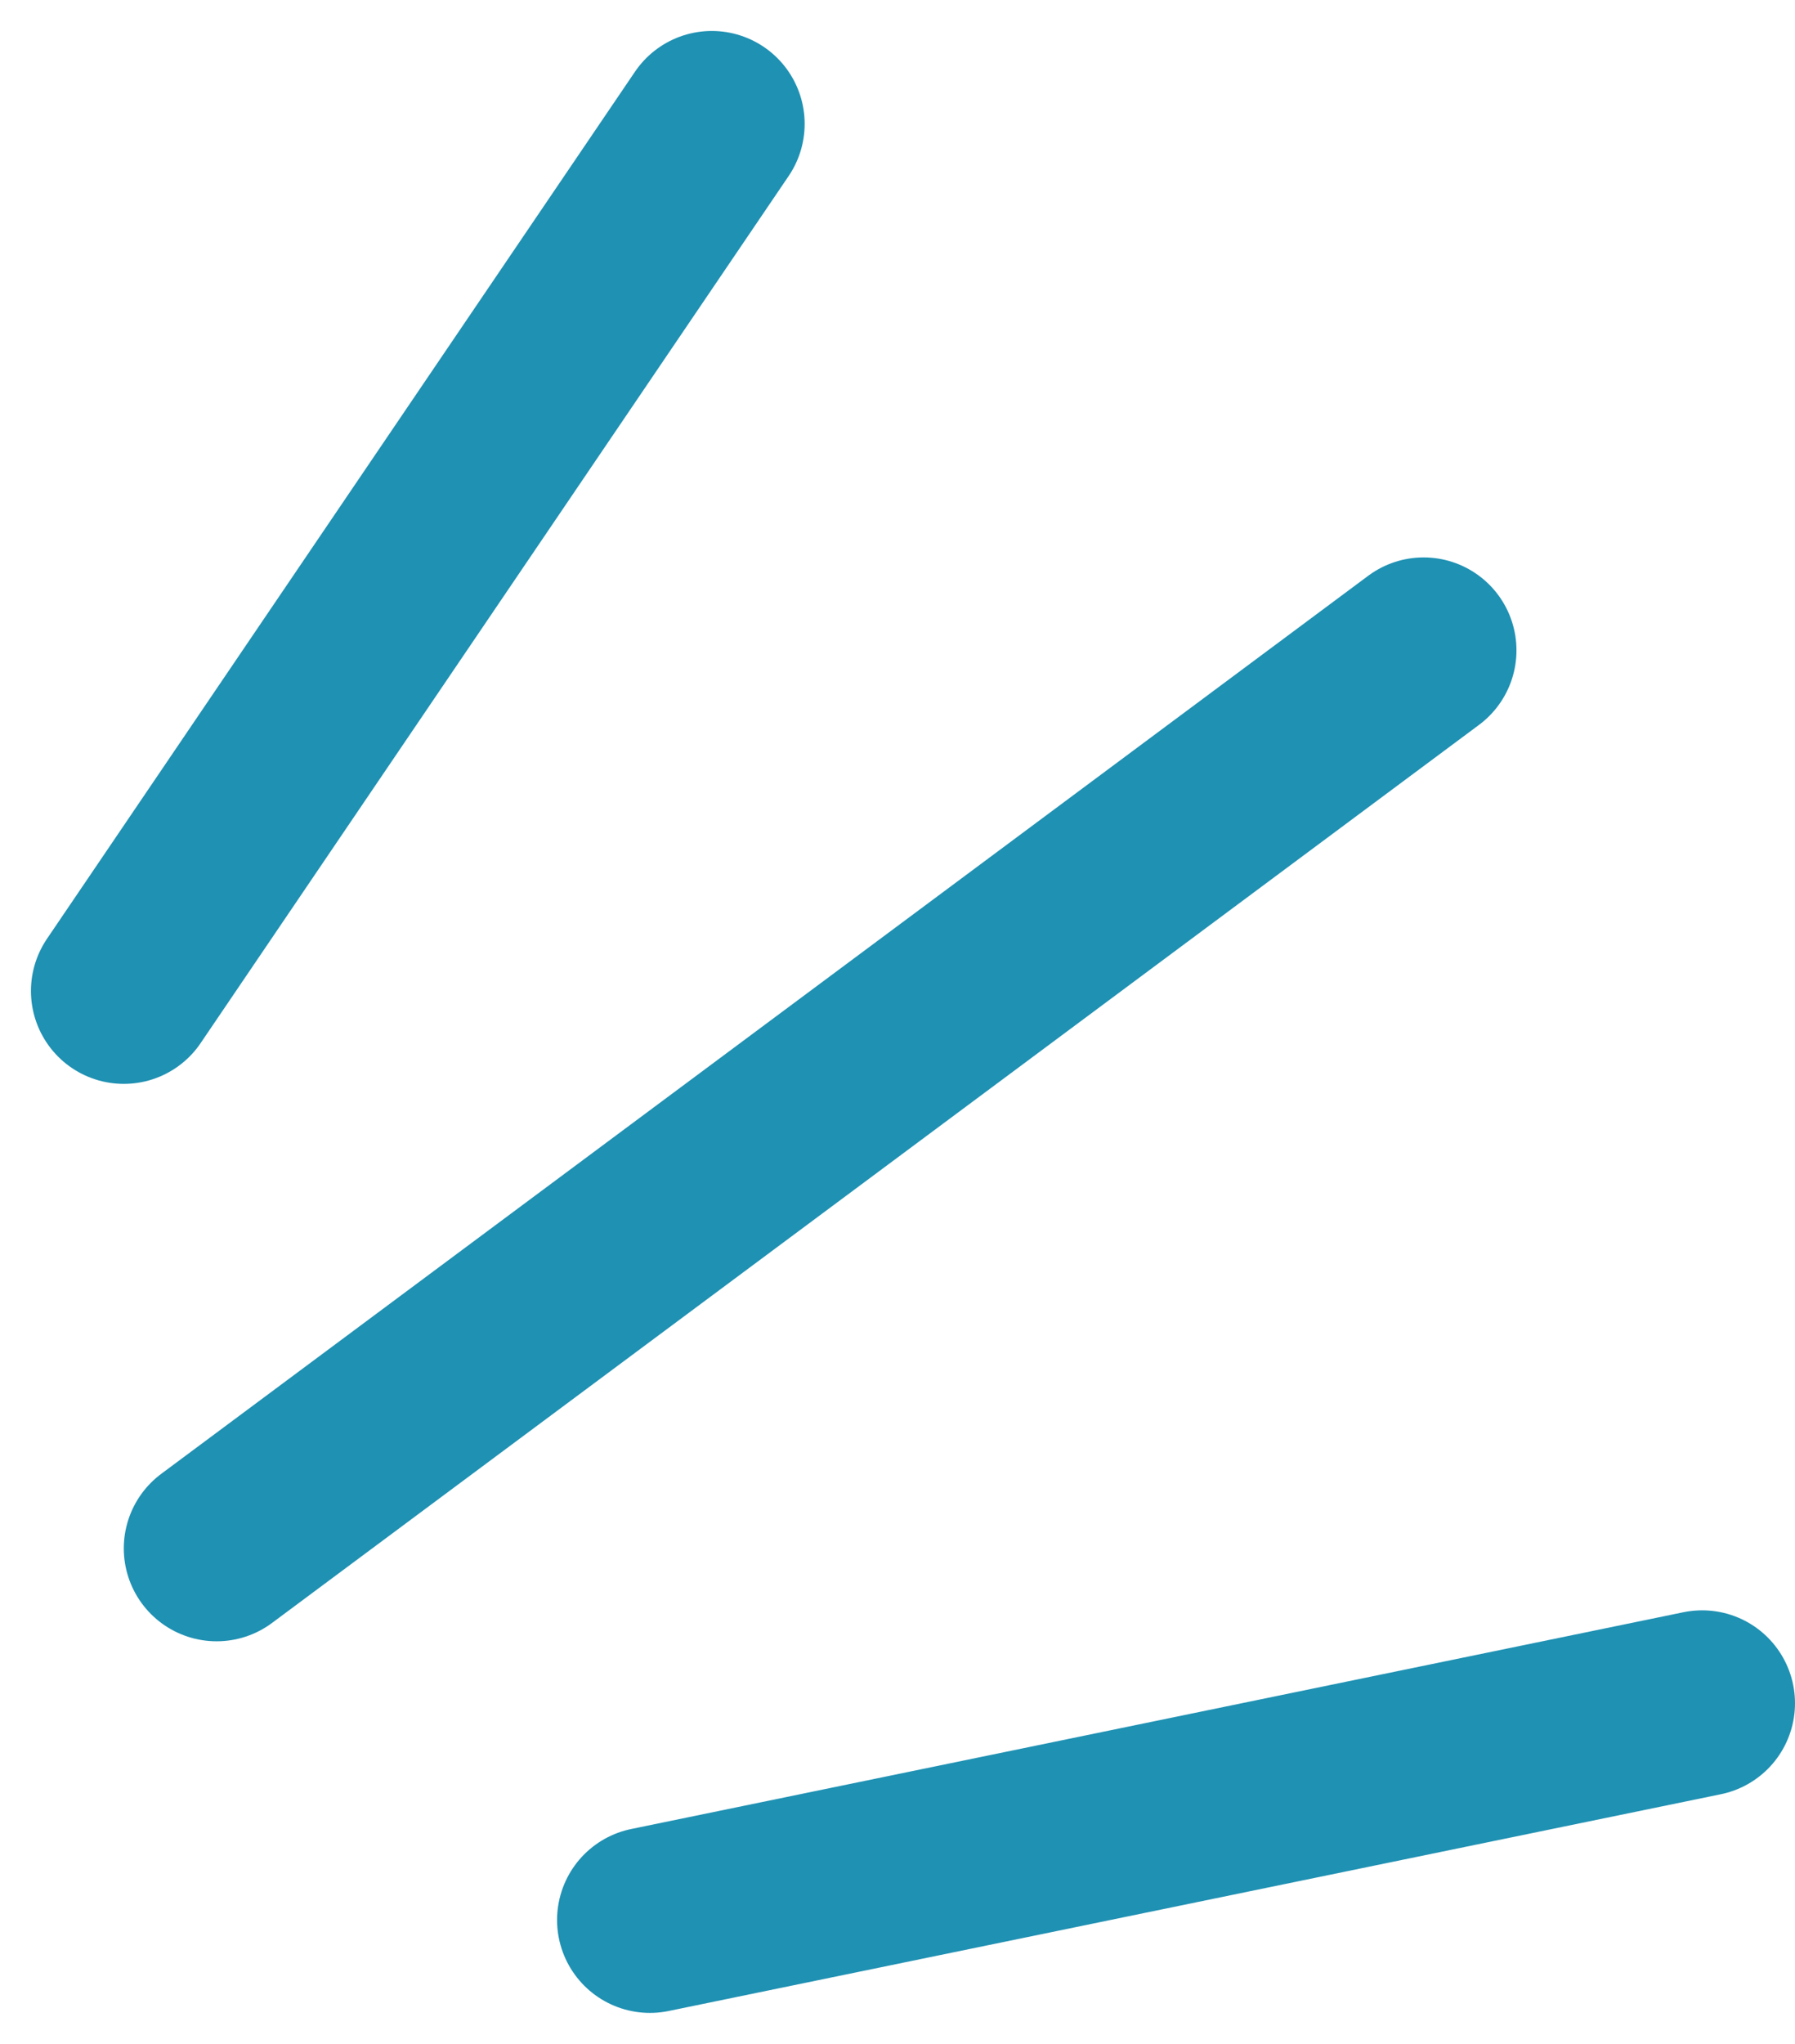 <svg width="29" height="33" viewBox="0 0 29 33" fill="none" xmlns="http://www.w3.org/2000/svg">
<path d="M11.5 2L2 16" stroke="#1F91B3" stroke-width="3" stroke-linecap="round"/>
<path d="M3.5 25L23 10.5" stroke="#1F91B3" stroke-width="3" stroke-linecap="round"/>
<path d="M10.5 31L27.5 27.5" stroke="#1F91B3" stroke-width="3" stroke-linecap="round"/>
</svg>

